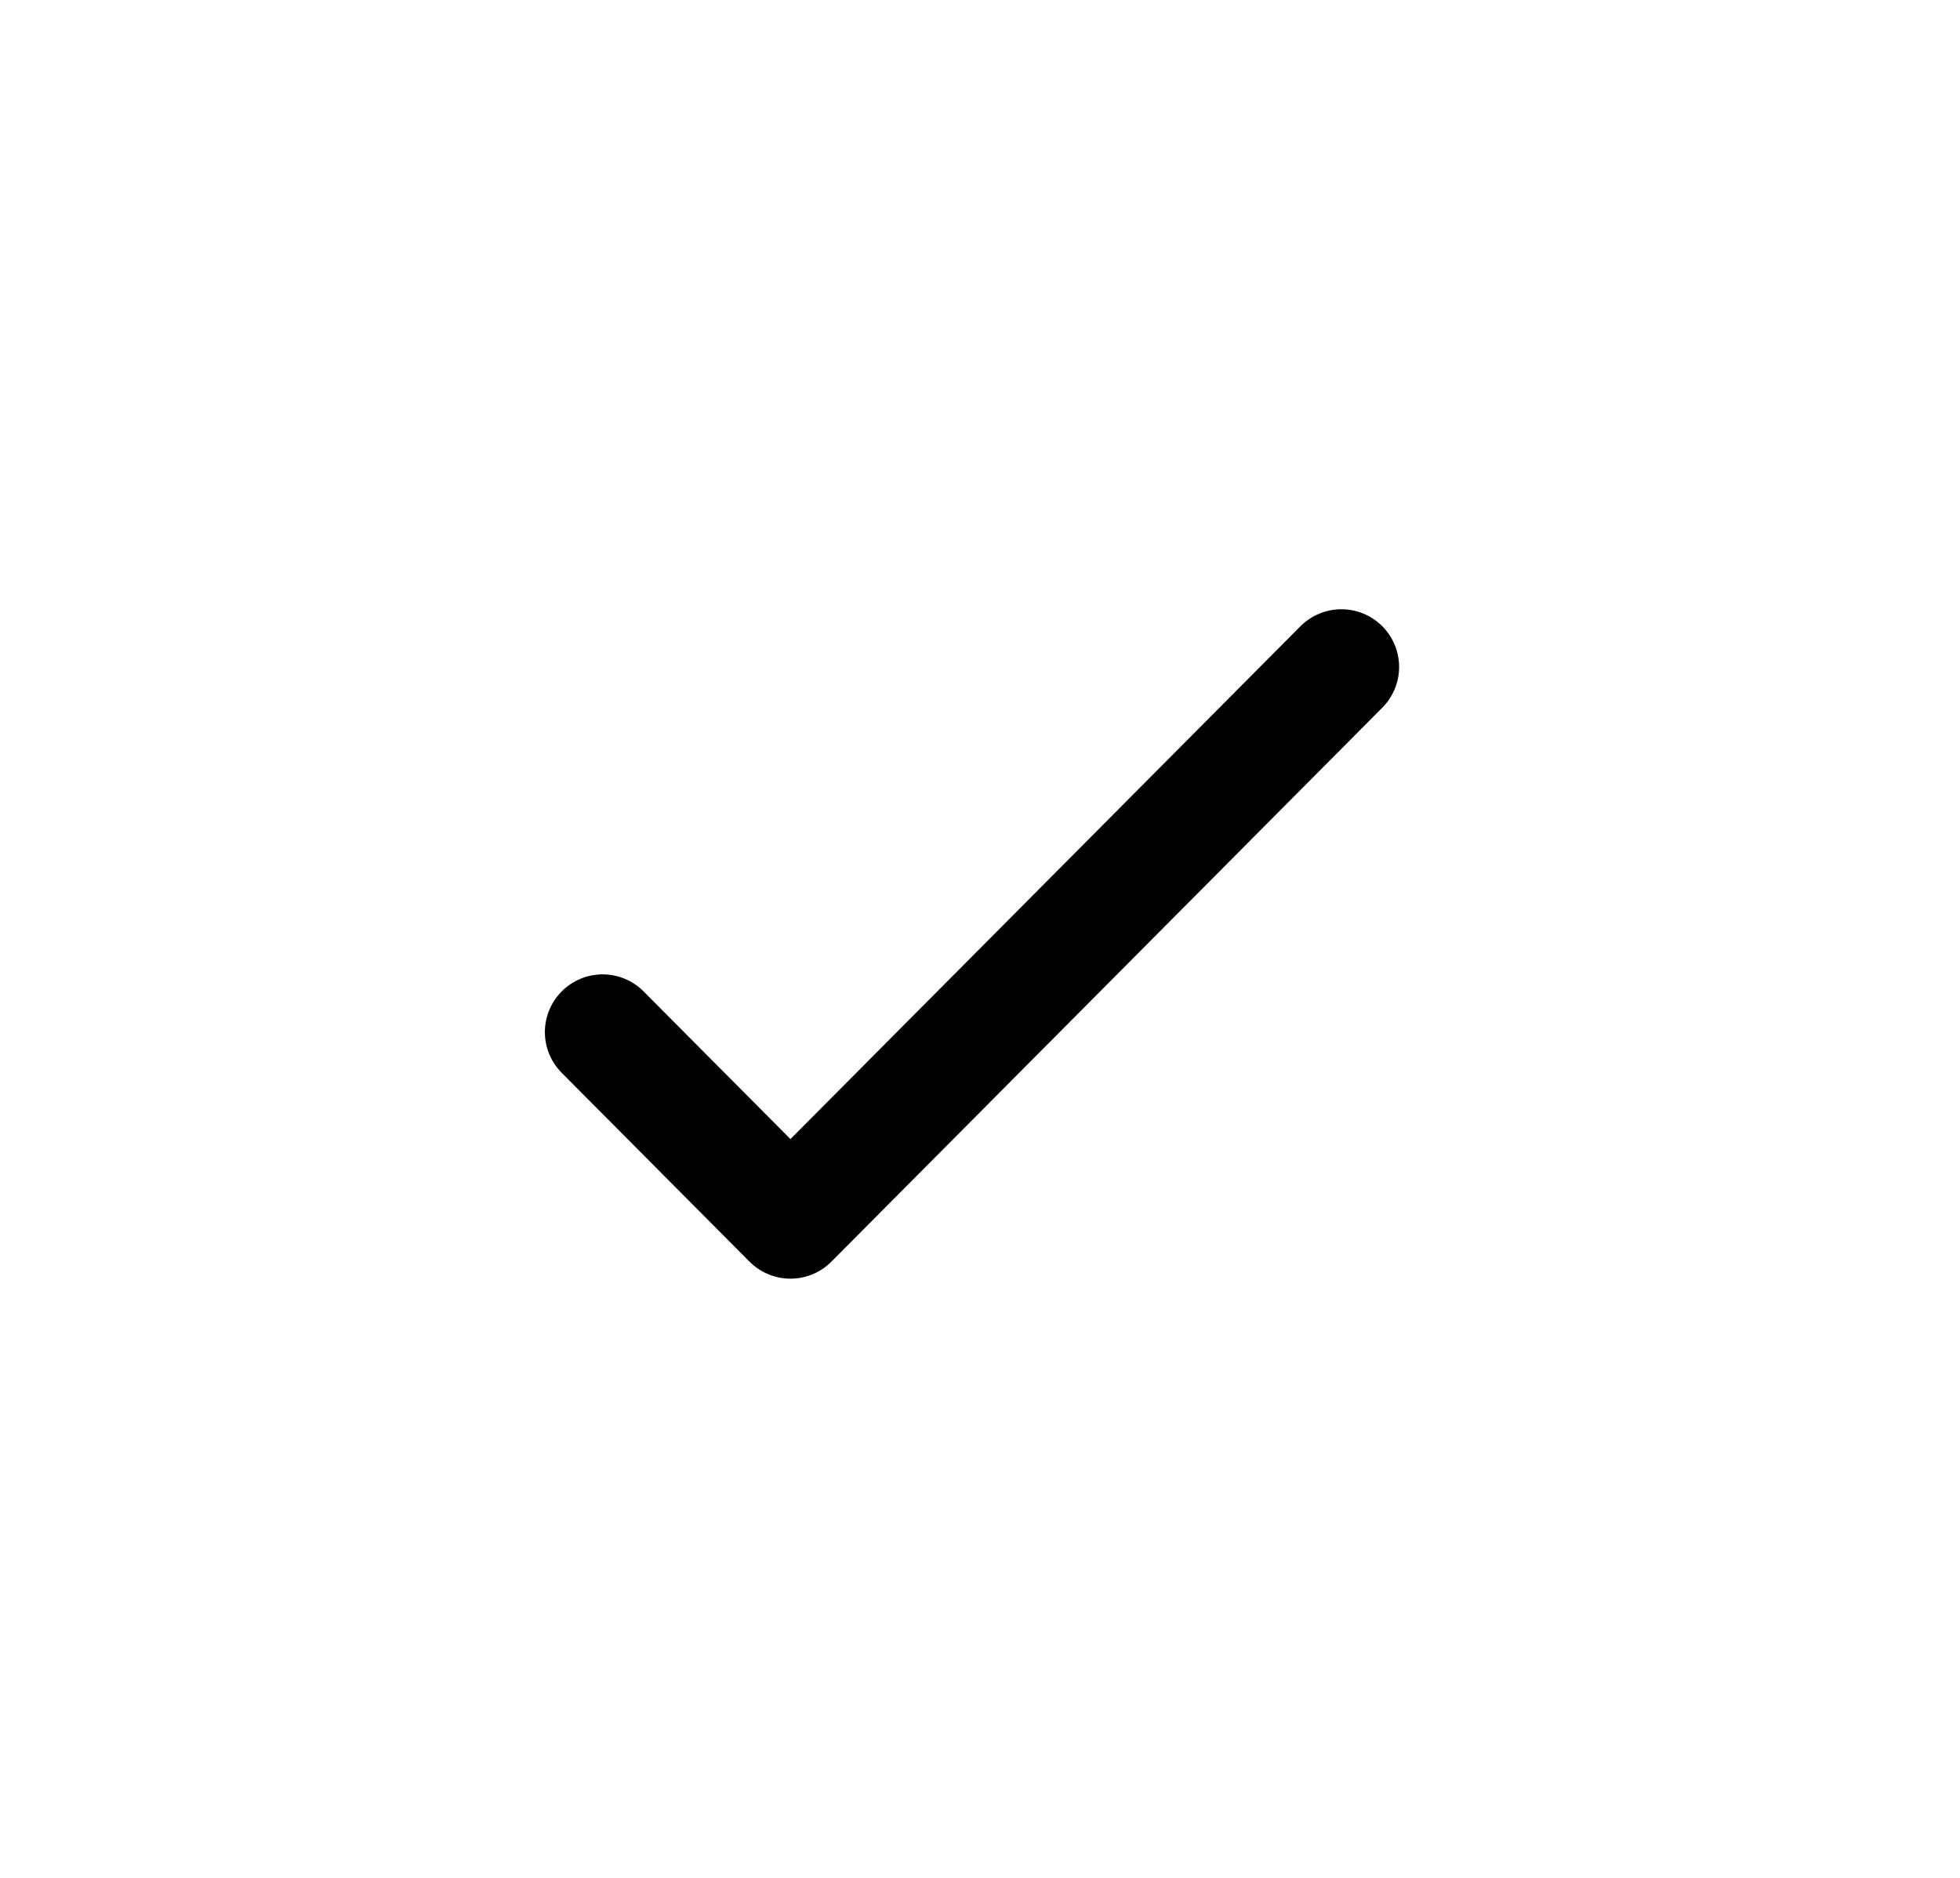 <?xml version="1.0" encoding="UTF-8"?> <svg xmlns="http://www.w3.org/2000/svg" width="24" height="23" viewBox="0 0 24 23" fill="none"><path d="M16.425 8.169L9.679 14.954L7.379 12.641" stroke="black" stroke-width="1.414" stroke-linecap="round" stroke-linejoin="round"></path></svg> 